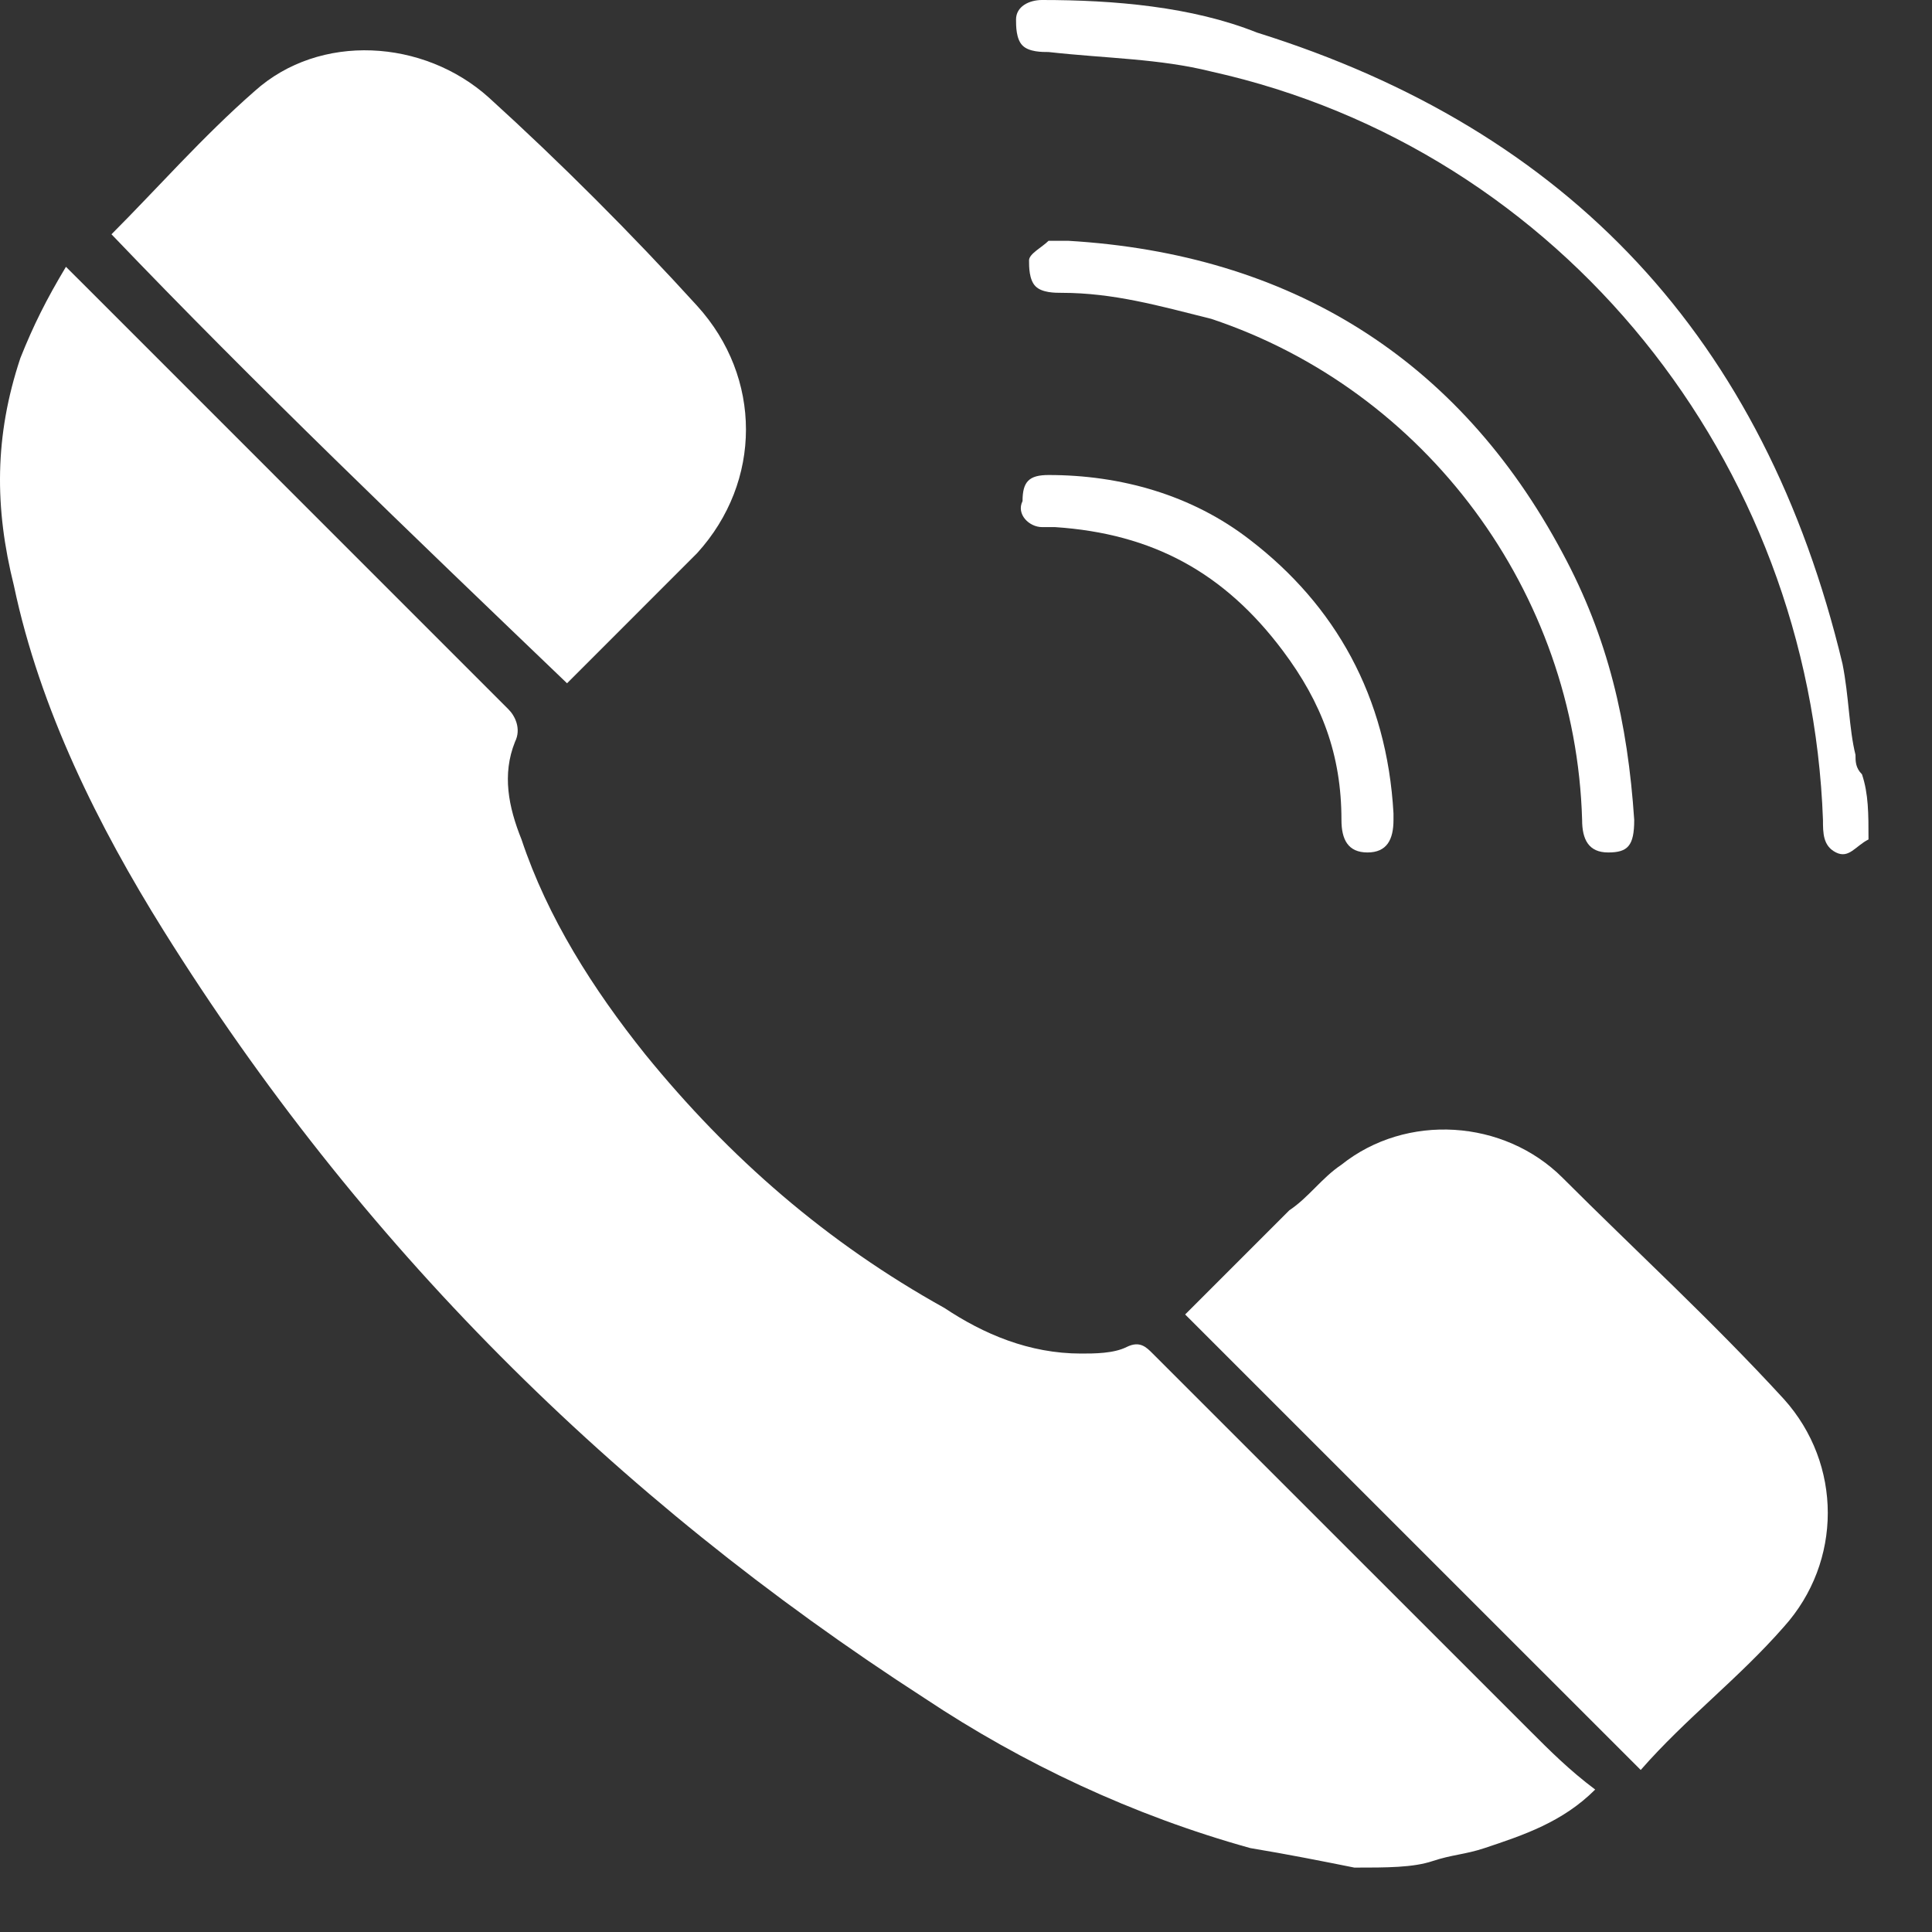 <svg width="30" height="30" viewBox="0 0 30 30" fill="none" xmlns="http://www.w3.org/2000/svg">
<rect x="0" y="0" width="30" height="30" fill="#333333" stroke="none"/>
<path d="M1.731 3.638C2.439 2.93 3.146 2.122 3.954 1.415C4.965 0.505 6.582 0.606 7.592 1.516C8.704 2.526 9.815 3.638 10.825 4.749C11.836 5.861 11.836 7.477 10.825 8.589C10.118 9.296 9.411 10.004 8.805 10.61C6.38 8.286 3.954 5.962 1.731 3.638Z" fill="white"/>
<path d="M18.403 20.411C18.909 19.906 19.414 19.401 20.02 18.794C20.323 18.592 20.525 18.289 20.828 18.087C21.839 17.279 23.355 17.38 24.264 18.289C25.375 19.401 26.588 20.512 27.7 21.725C28.609 22.735 28.609 24.251 27.7 25.261C26.992 26.07 26.184 26.676 25.477 27.484C23.051 25.059 20.727 22.735 18.403 20.411Z" fill="white"/>
<path d="M21.031 29C20.526 28.899 20.021 28.798 19.415 28.697C17.596 28.192 15.878 27.383 14.362 26.373C9.512 23.241 5.571 19.3 2.54 14.45C1.53 12.833 0.62 11.014 0.216 9.094C-0.087 7.882 -0.087 6.77 0.317 5.558C0.519 5.052 0.721 4.648 1.024 4.143C1.125 4.244 1.227 4.345 1.328 4.446C3.551 6.669 5.774 8.892 7.895 11.014C7.997 11.115 8.098 11.317 7.997 11.519C7.794 12.025 7.895 12.53 8.098 13.035C8.502 14.248 9.209 15.359 10.017 16.369C11.331 17.986 12.847 19.3 14.665 20.31C15.272 20.714 15.979 21.018 16.787 21.018C16.989 21.018 17.293 21.018 17.495 20.916C17.697 20.816 17.798 20.916 17.899 21.018C19.819 22.937 21.84 24.958 23.76 26.878C24.063 27.181 24.366 27.485 24.77 27.788C24.265 28.293 23.659 28.495 23.052 28.697C22.749 28.798 22.547 28.798 22.244 28.899C21.941 29 21.537 29 21.031 29Z" fill="white"/>
<path d="M29.014 13.035C28.812 13.136 28.711 13.338 28.509 13.237C28.307 13.136 28.307 12.934 28.307 12.732C28.105 7.174 24.265 2.324 18.809 1.111C18 0.909 17.192 0.909 16.283 0.808C16.181 0.808 15.979 0.808 15.878 0.707C15.777 0.606 15.777 0.404 15.777 0.303C15.777 0.101 15.979 0 16.181 0C17.293 0 18.506 0.101 19.516 0.505C24.366 2.021 27.398 5.254 28.61 10.307C28.711 10.812 28.711 11.317 28.812 11.721C28.812 11.822 28.812 11.923 28.913 12.024C29.014 12.328 29.014 12.631 29.014 13.035Z" fill="white"/>
<path d="M16.585 3.739C20.02 3.941 22.648 5.557 24.264 8.589C24.971 9.902 25.275 11.216 25.376 12.732C25.376 13.136 25.275 13.237 24.971 13.237C24.668 13.237 24.567 13.035 24.567 12.732C24.466 9.195 22.142 6.063 18.808 4.951C17.999 4.749 17.292 4.547 16.484 4.547C16.383 4.547 16.181 4.547 16.08 4.446C15.979 4.345 15.979 4.143 15.979 4.042C15.979 3.941 16.181 3.84 16.282 3.739C16.282 3.739 16.383 3.739 16.585 3.739Z" fill="white"/>
<path d="M21.638 12.631V12.732C21.638 13.035 21.537 13.237 21.234 13.237C20.931 13.237 20.83 13.035 20.83 12.732C20.83 11.721 20.526 10.913 19.92 10.105C19.011 8.892 17.899 8.286 16.384 8.185C16.283 8.185 16.182 8.185 16.182 8.185C15.979 8.185 15.777 7.983 15.878 7.781C15.878 7.478 15.979 7.376 16.283 7.376C17.394 7.376 18.506 7.68 19.415 8.387C20.729 9.397 21.537 10.812 21.638 12.631Z" fill="white"/>
</svg>
